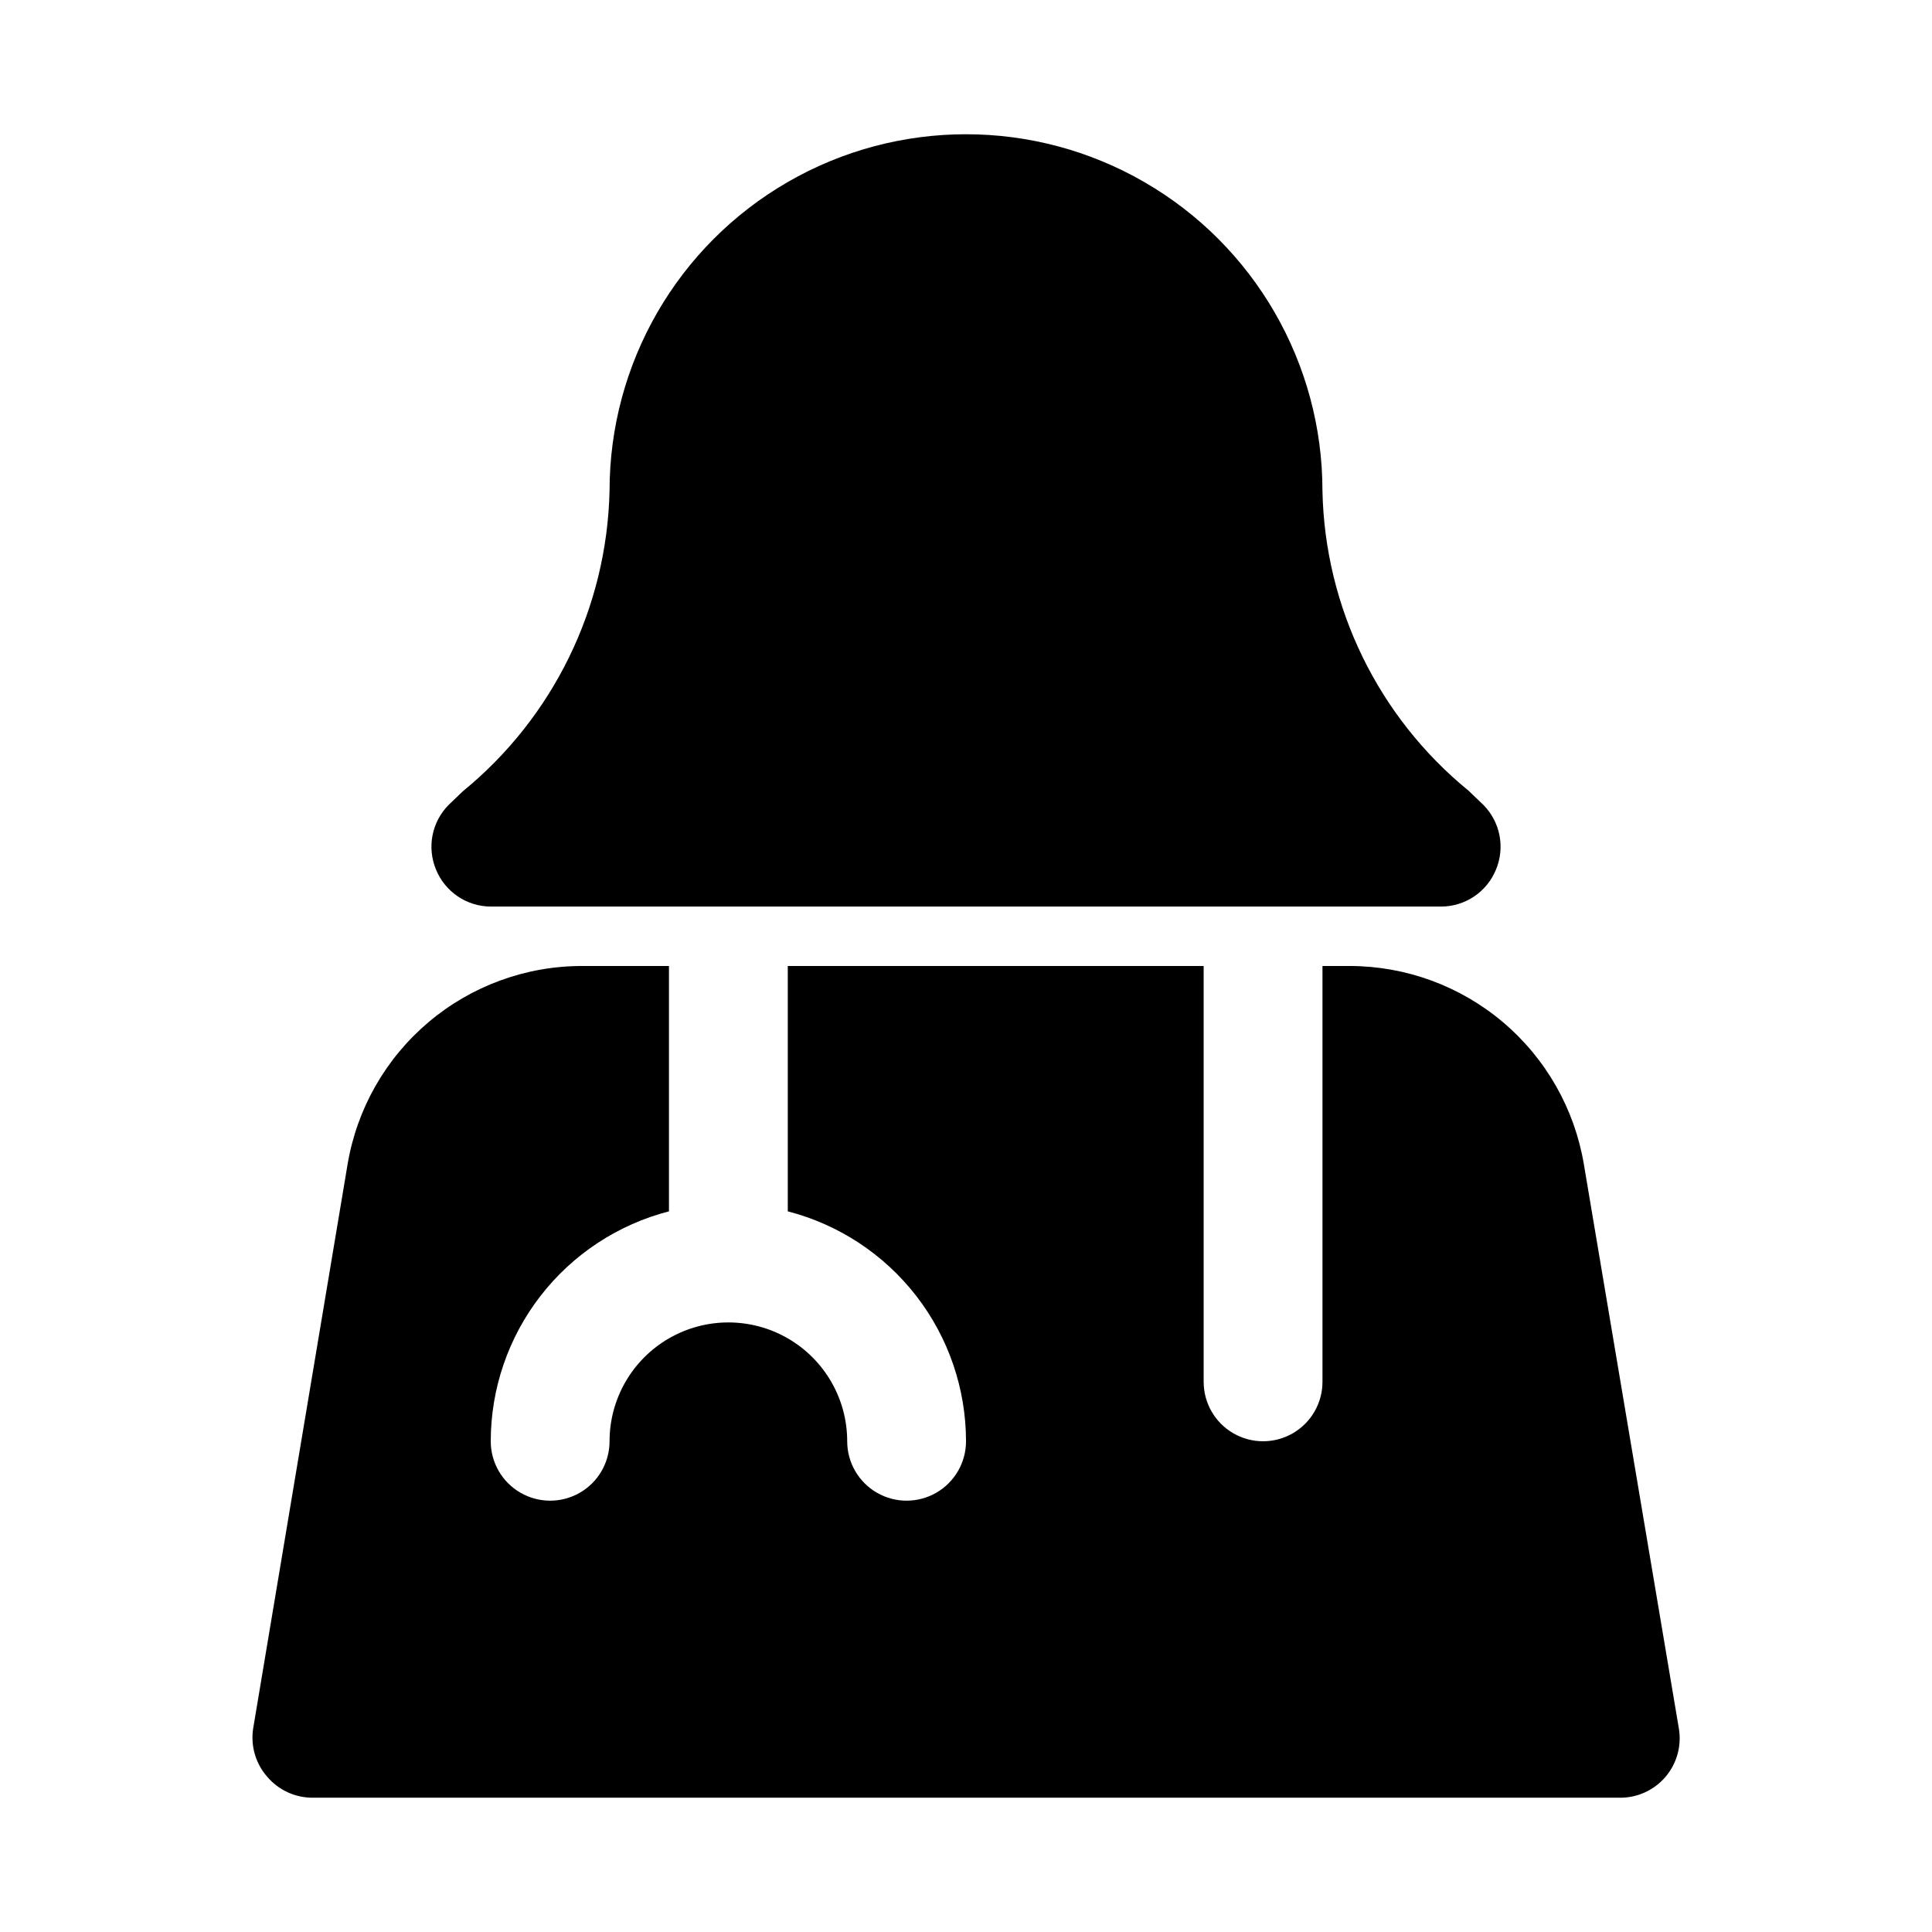 <?xml version="1.0" encoding="UTF-8"?>
<!-- Uploaded to: ICON Repo, www.svgrepo.com, Generator: ICON Repo Mixer Tools -->
<svg fill="#000000" width="800px" height="800px" version="1.1" viewBox="144 144 512 512" xmlns="http://www.w3.org/2000/svg">
 <path d="m588.93 602.15c0.746 4.59-0.578 9.277-3.613 12.801-3.039 3.523-7.477 5.523-12.129 5.461h-346.37c-4.602 0-8.973-2.012-11.965-5.508-3.082-3.484-4.465-8.152-3.777-12.754l25.031-149.57c2.461-14.707 10.062-28.066 21.453-37.695 11.387-9.629 25.824-14.906 40.738-14.887h22.984v65.023-0.004c-13.508 3.492-25.48 11.367-34.027 22.395-8.551 11.027-13.195 24.582-13.203 38.535 0 5.625 3 10.824 7.871 13.637 4.871 2.812 10.871 2.812 15.746 0 4.871-2.812 7.871-8.012 7.871-13.637 0-11.246 6-21.645 15.742-27.27 9.742-5.625 21.746-5.625 31.488 0s15.746 16.023 15.746 27.27c0 5.625 3 10.824 7.871 13.637 4.871 2.812 10.871 2.812 15.742 0s7.875-8.012 7.875-13.637c-0.012-13.953-4.656-27.508-13.203-38.535-8.551-11.027-20.52-18.902-34.031-22.395v-65.02h110.21v110.21h0.004c0 5.625 3 10.82 7.871 13.633s10.871 2.812 15.742 0 7.871-8.008 7.871-13.633v-110.21h7.242c14.891 0.02 29.289 5.309 40.645 14.938 11.355 9.625 18.934 22.965 21.391 37.645zm-314.88-217.9h251.9c3.109-0.016 6.144-0.949 8.723-2.688 2.578-1.738 4.582-4.199 5.762-7.074 1.207-2.867 1.535-6.027 0.949-9.082-0.59-3.051-2.07-5.863-4.254-8.078l-3.938-3.777c-23.949-19.539-38.109-48.605-38.73-79.508 0-33.75-18.004-64.934-47.23-81.809-29.227-16.875-65.238-16.875-94.465 0s-47.23 48.059-47.23 81.809c-0.699 30.961-14.906 60.07-38.891 79.664l-3.777 3.621c-2.184 2.215-3.664 5.027-4.254 8.078-0.586 3.055-0.258 6.215 0.949 9.082 1.18 2.875 3.188 5.336 5.762 7.074 2.578 1.738 5.613 2.672 8.723 2.688z"/>
</svg>